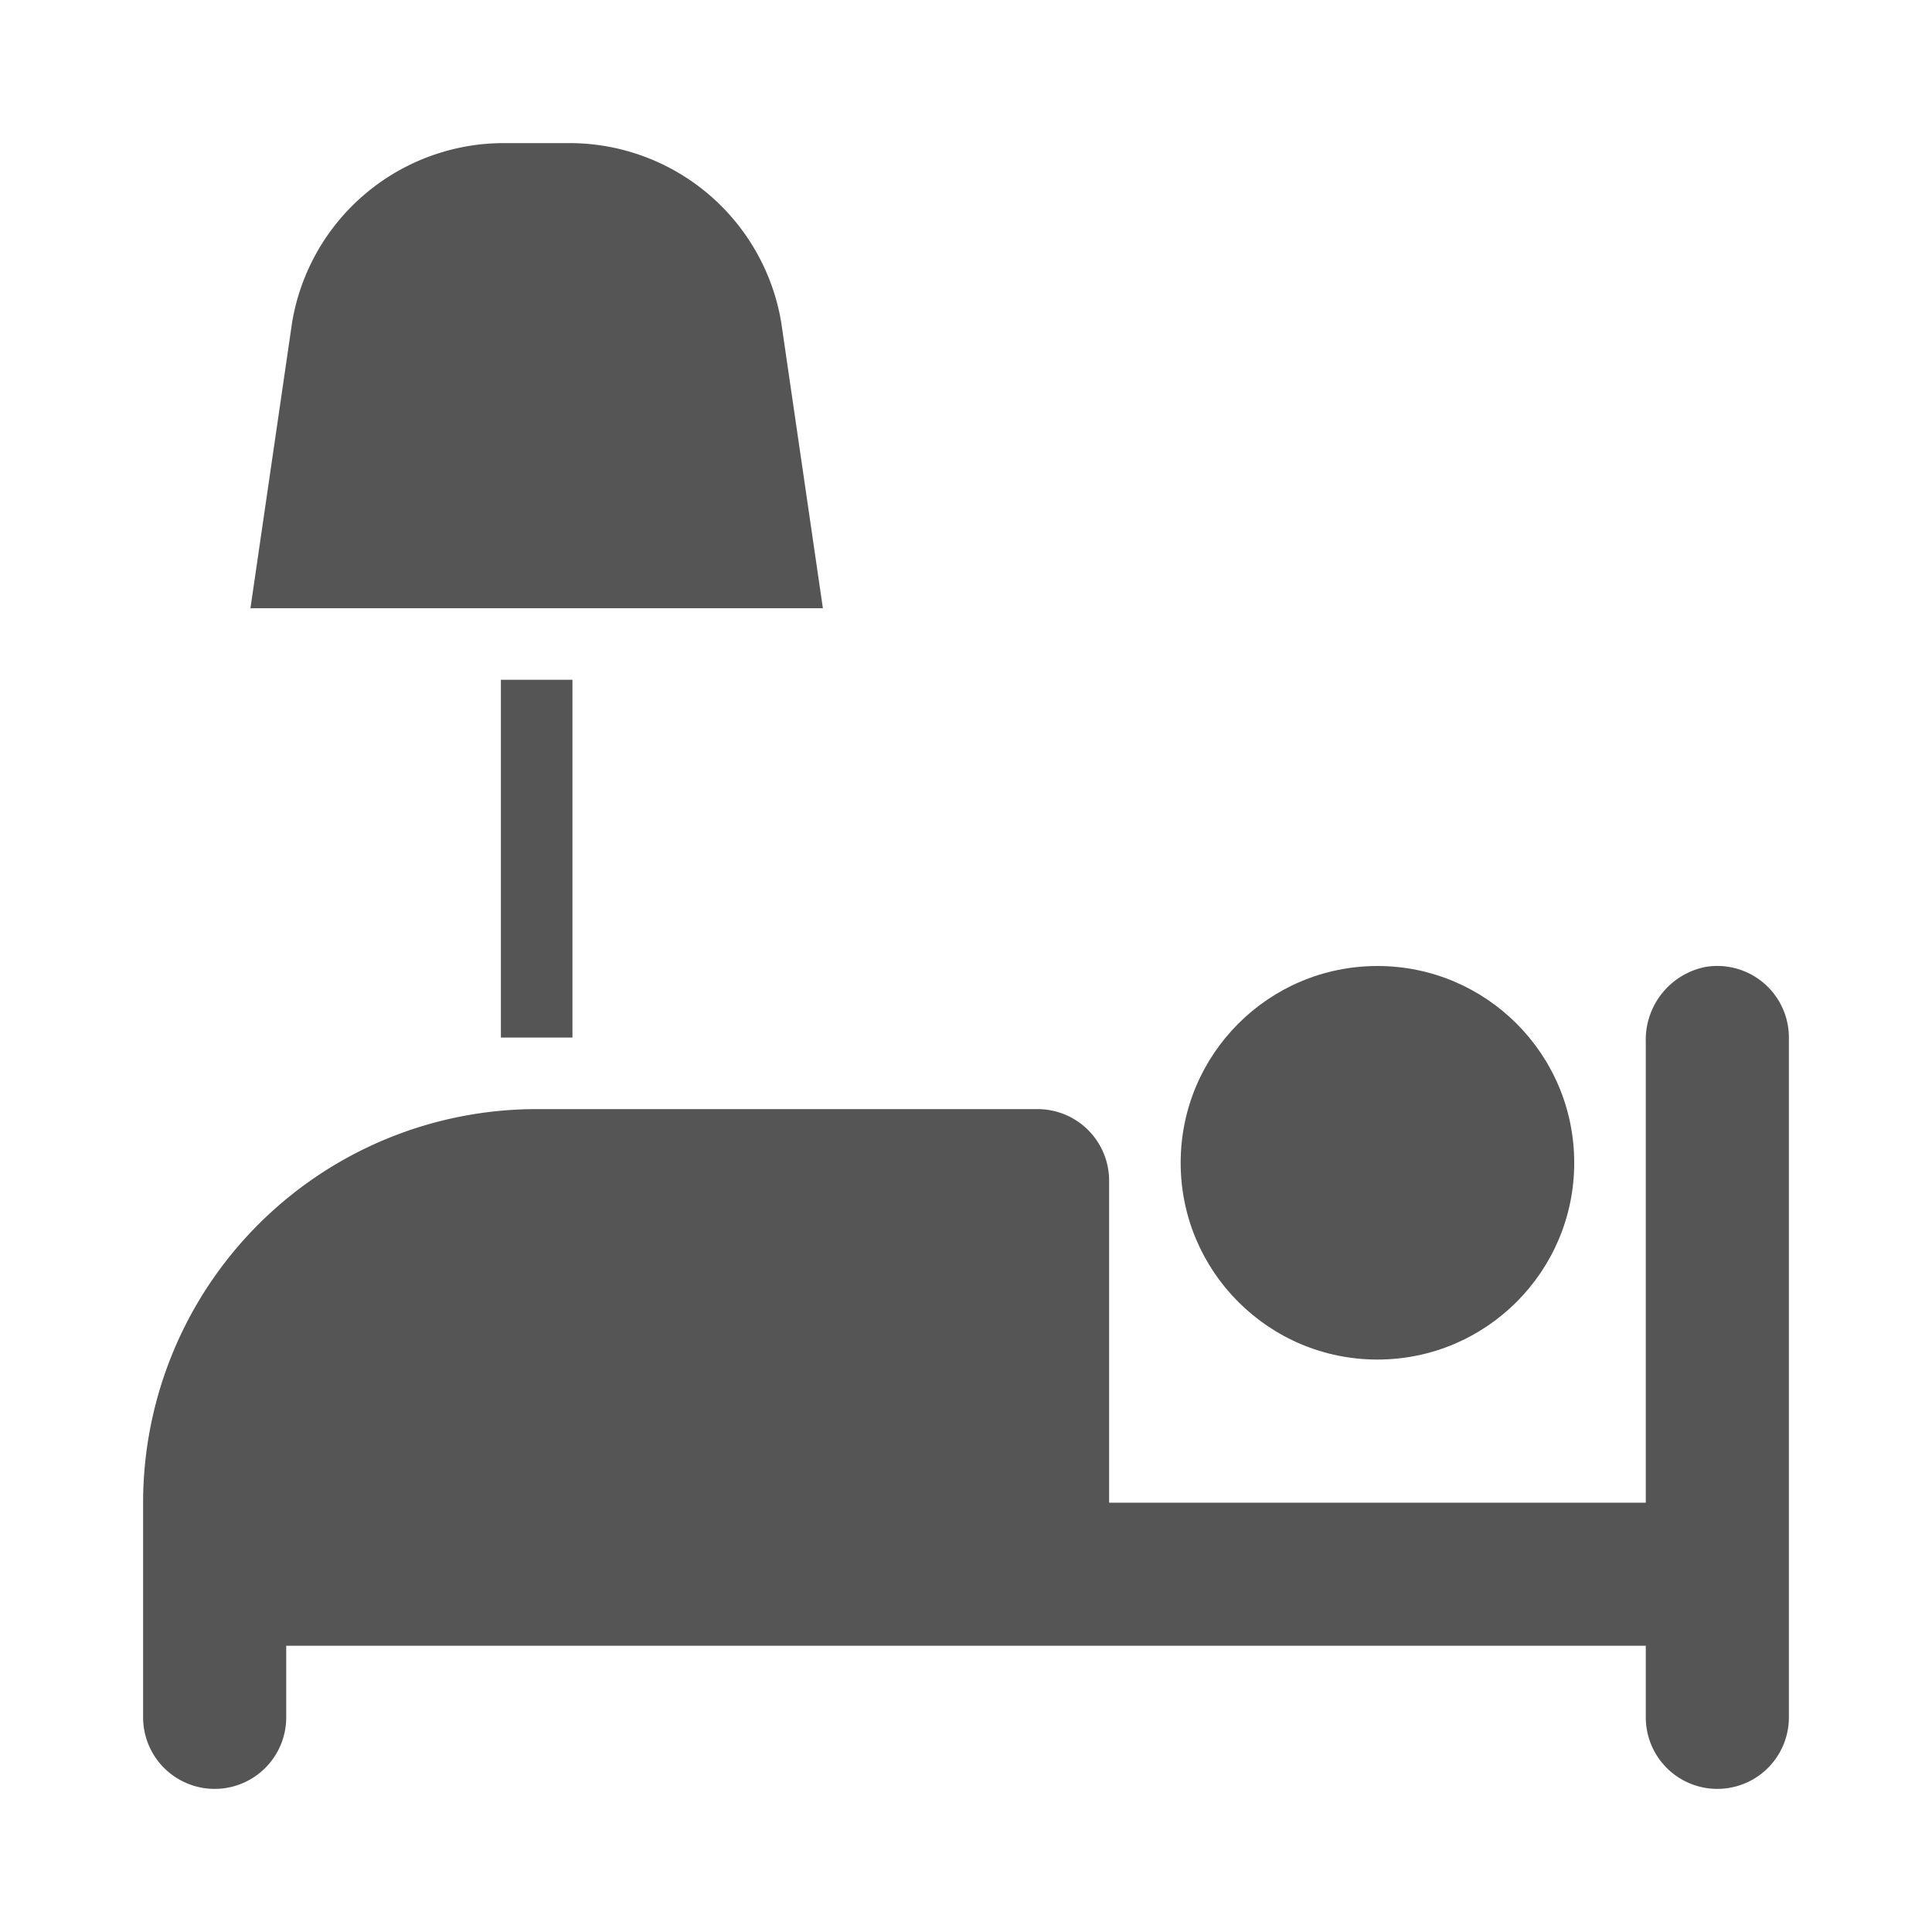 <svg xmlns="http://www.w3.org/2000/svg" width="54" height="54" viewBox="0 0 54 54">
  <defs>
    <style>
      .cls-1 {
        fill: #555;
      }
    </style>
  </defs>
  <title>icon_hotel</title>
  <g id="オブジェクト">
    <g>
      <path class="cls-1" d="M21.836,9.014A6,6,0,0,0,15.917,4H14.083A6,6,0,0,0,8.164,9.014L7,17H23Z"/>
      <rect class="cls-1" x="14" y="19" width="2" height="10"/>
      <path class="cls-1" d="M47.664,27.027A2.074,2.074,0,0,0,46,29.107V42H31V33a2,2,0,0,0-2-2H15A11,11,0,0,0,4,42v6a2,2,0,0,0,4,0V46H46v2a2,2,0,0,0,4,0V29A2.001,2.001,0,0,0,47.664,27.027Z"/>
      <circle class="cls-1" cx="38.5" cy="32.5" r="5.5"/>
    </g>
  </g>
</svg>
